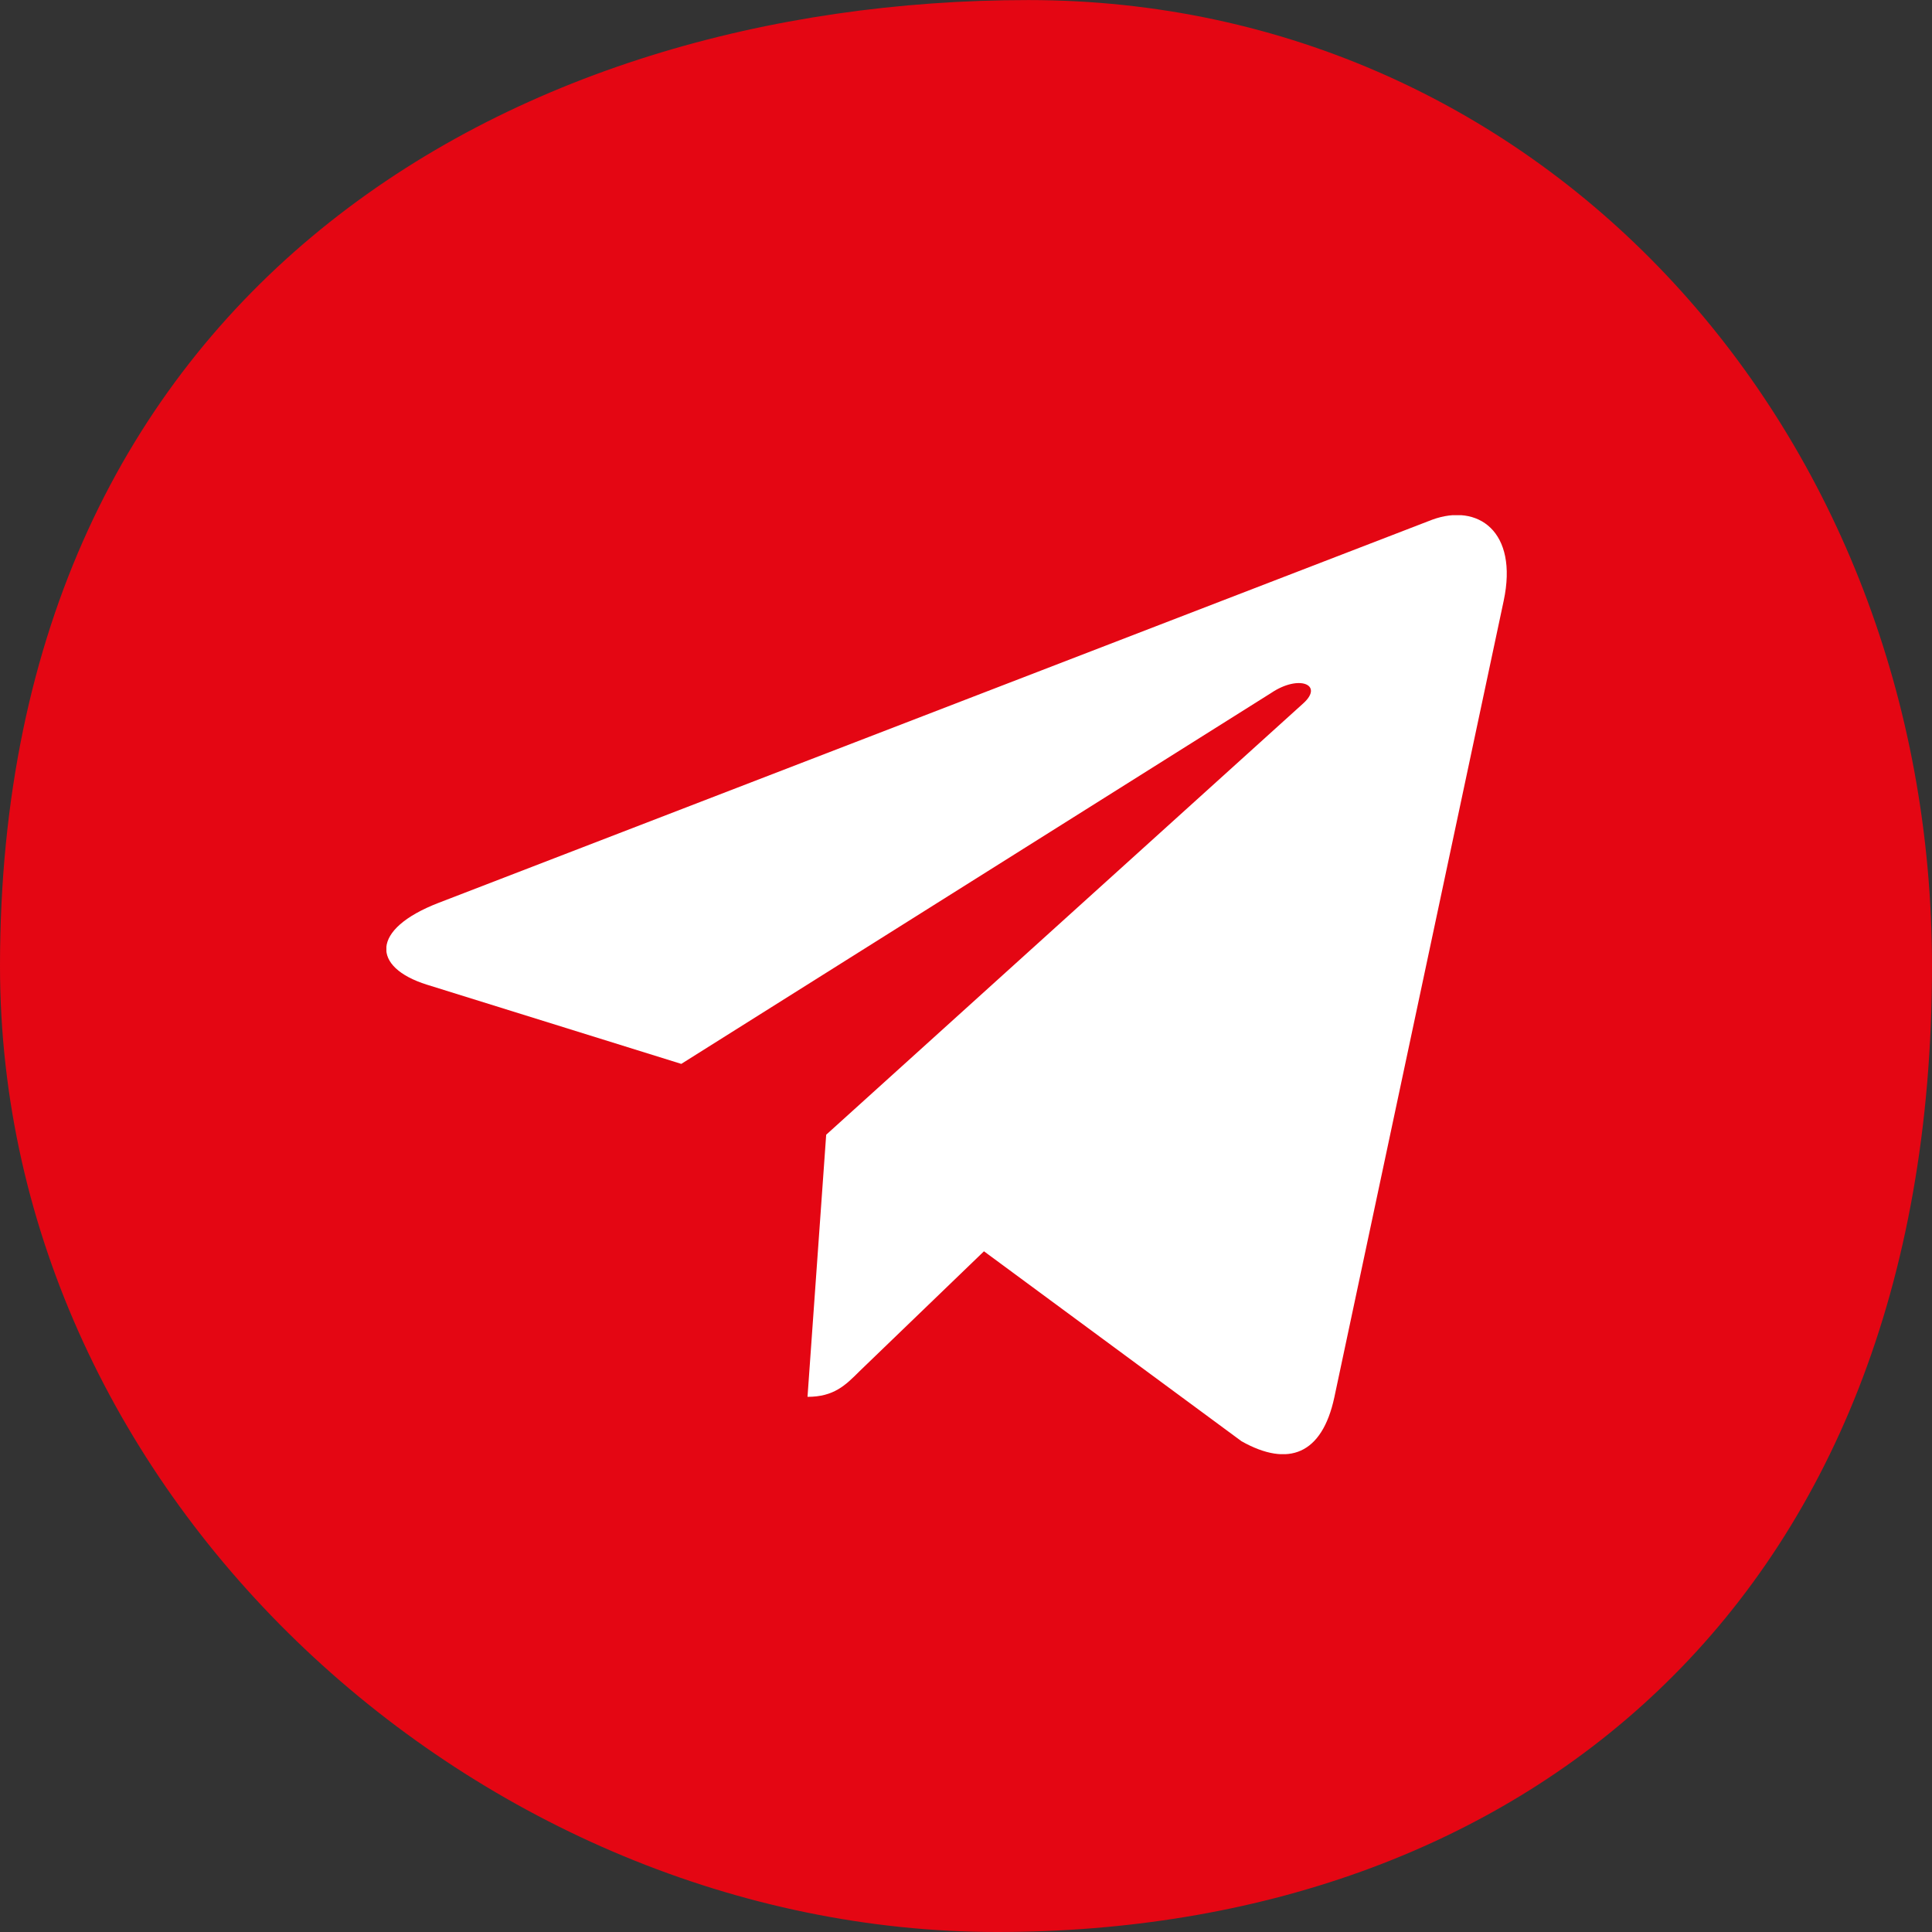 <?xml version="1.0" encoding="UTF-8"?> <svg xmlns="http://www.w3.org/2000/svg" width="30" height="30" viewBox="0 0 30 30" fill="none"><rect x="0" y="0" width="30" height="30" fill="#333333" stroke="none"/><path d="M30 15.001C30 25 23.501 30 15.484 30C7.467 30 0 23.285 0 15.001C0 4.501 7.951 0.001 15.968 0.001C23.985 0.001 30 6.716 30 15.001Z" fill="#E40613"></path><g clip-path="url(#clip0_698_65)"><path d="M23.349 9.33L20.719 21.7C20.529 22.58 20.009 22.79 19.279 22.38L15.279 19.43L13.349 21.29C13.129 21.51 12.949 21.69 12.539 21.69L12.829 17.62L20.239 10.92C20.559 10.63 20.169 10.47 19.739 10.76L10.579 16.52L6.629 15.29C5.769 15.02 5.749 14.43 6.809 14.02L22.239 8.07C22.949 7.81 23.579 8.25 23.349 9.33Z" fill="white"></path></g><defs><clipPath id="clip0_698_65"><rect width="17.4" height="14.58" fill="white" transform="translate(6 8)"></rect></clipPath></defs></svg> 